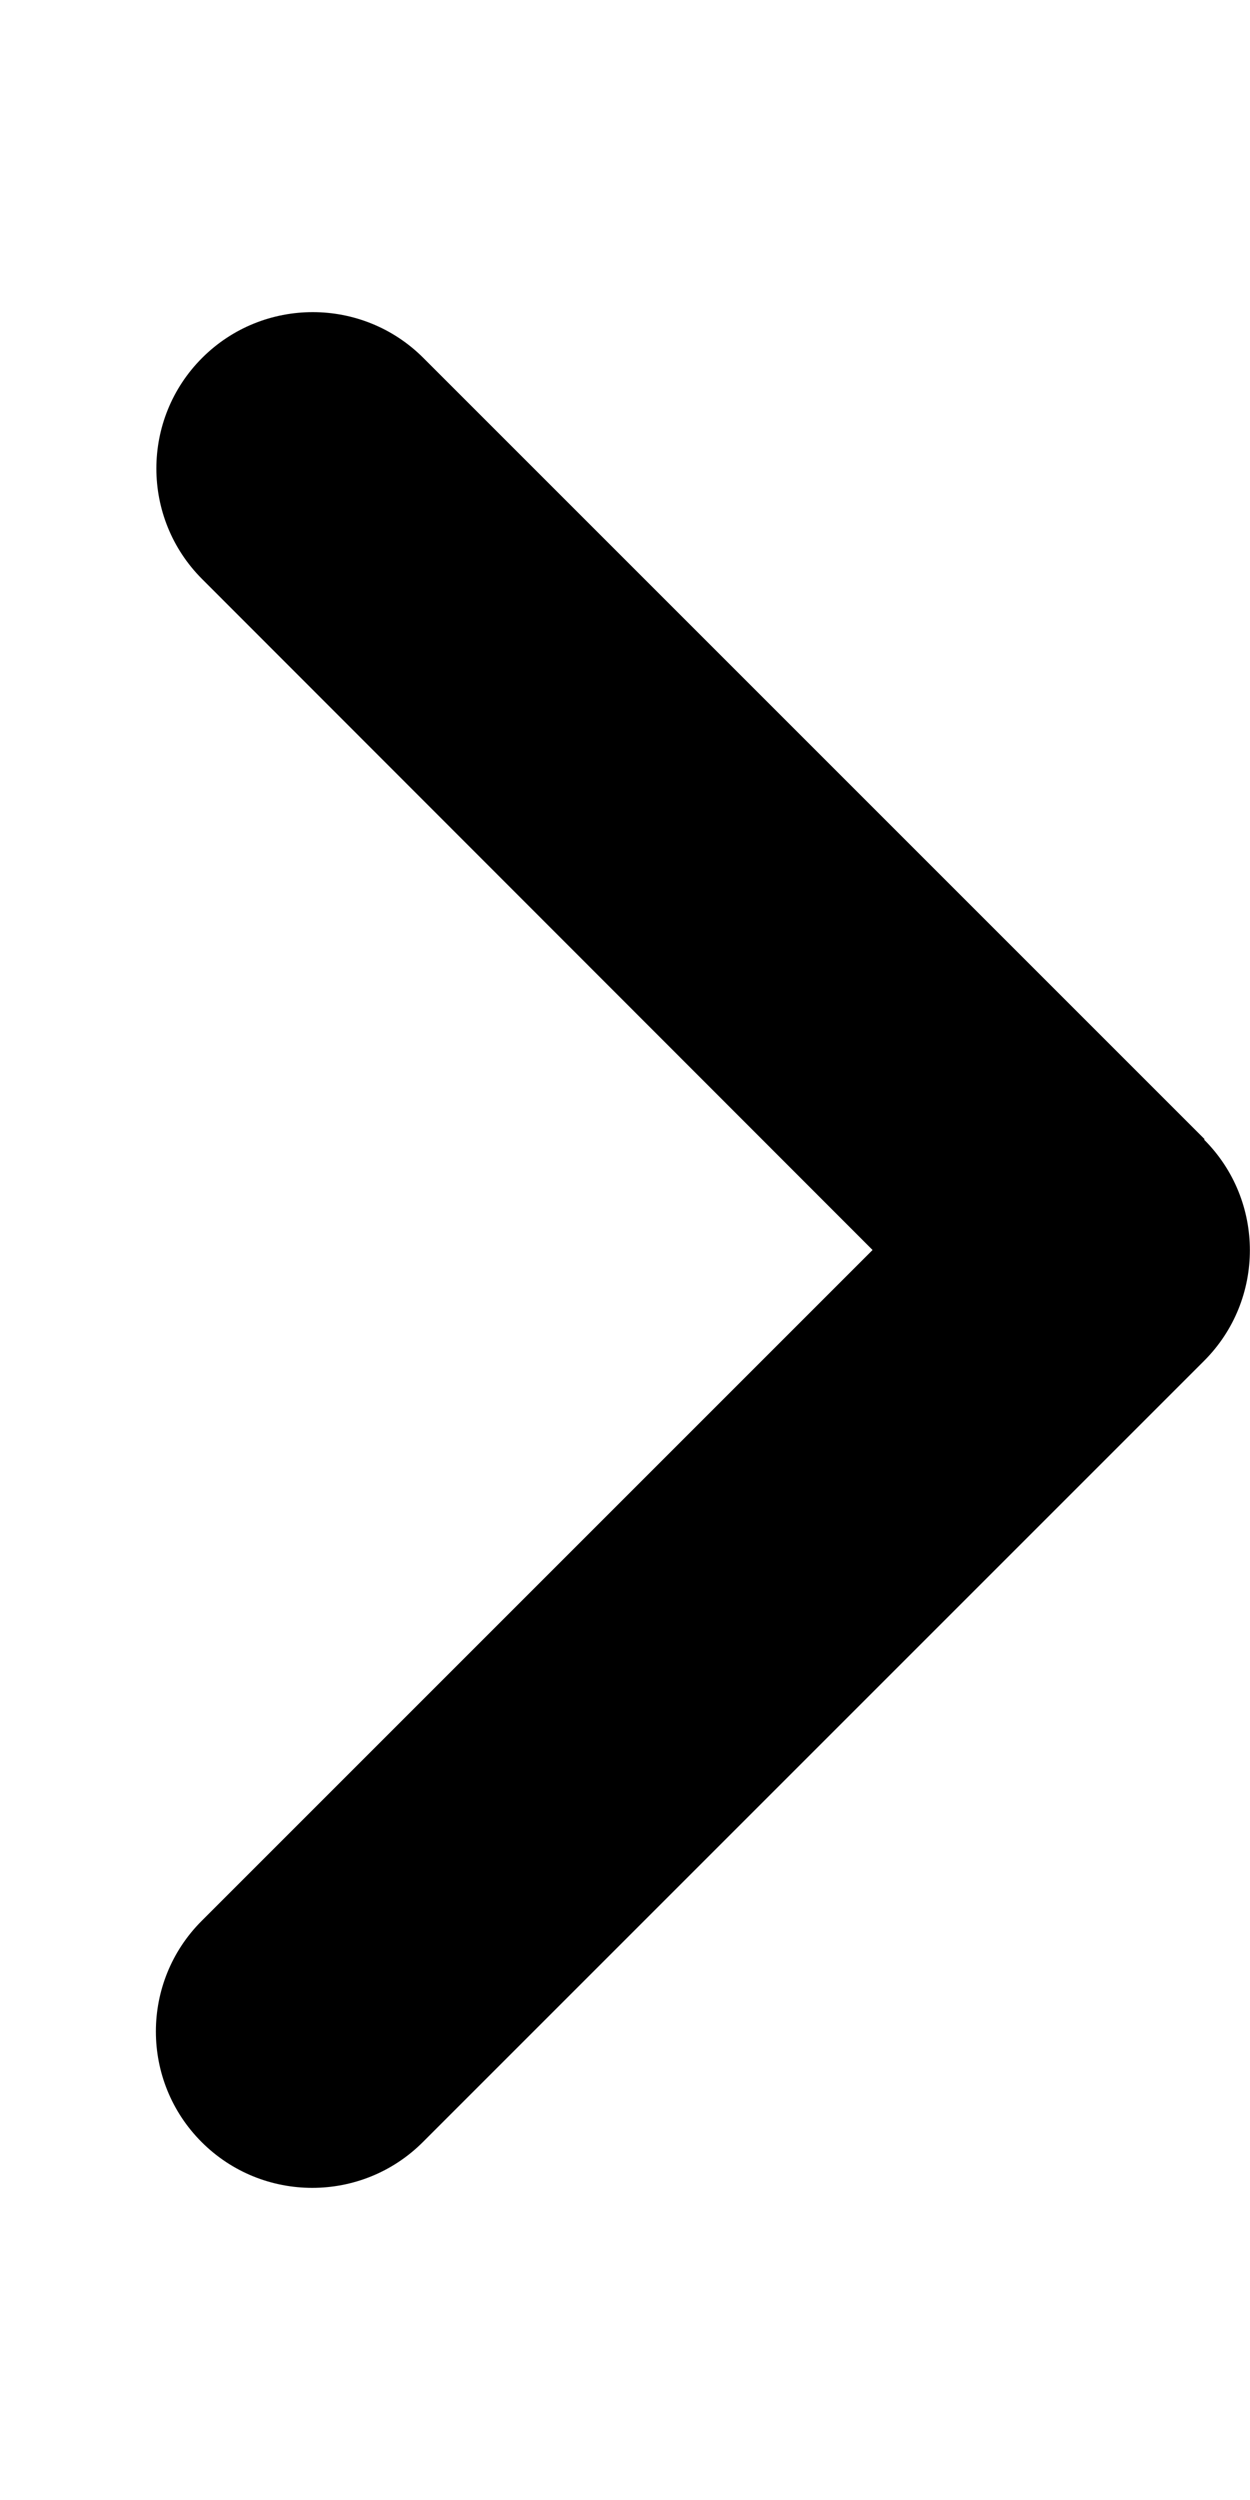 <svg aria-hidden="true" focusable="false" data-prefix="fas" data-icon="angle-right" class="svg-inline--fa fa-angle-right " role="img" xmlns="http://www.w3.org/2000/svg" viewBox="0 0 256 512"><path fill="currentColor" d="M246.6 233.4c12.5 12.5 12.5 32.8 0 45.3l-160 160c-12.5 12.5-32.8 12.5-45.3 0s-12.5-32.8 0-45.3L178.7 256 41.4 118.6c-12.5-12.5-12.5-32.8 0-45.3s32.8-12.5 45.3 0l160 160z"></path></svg>